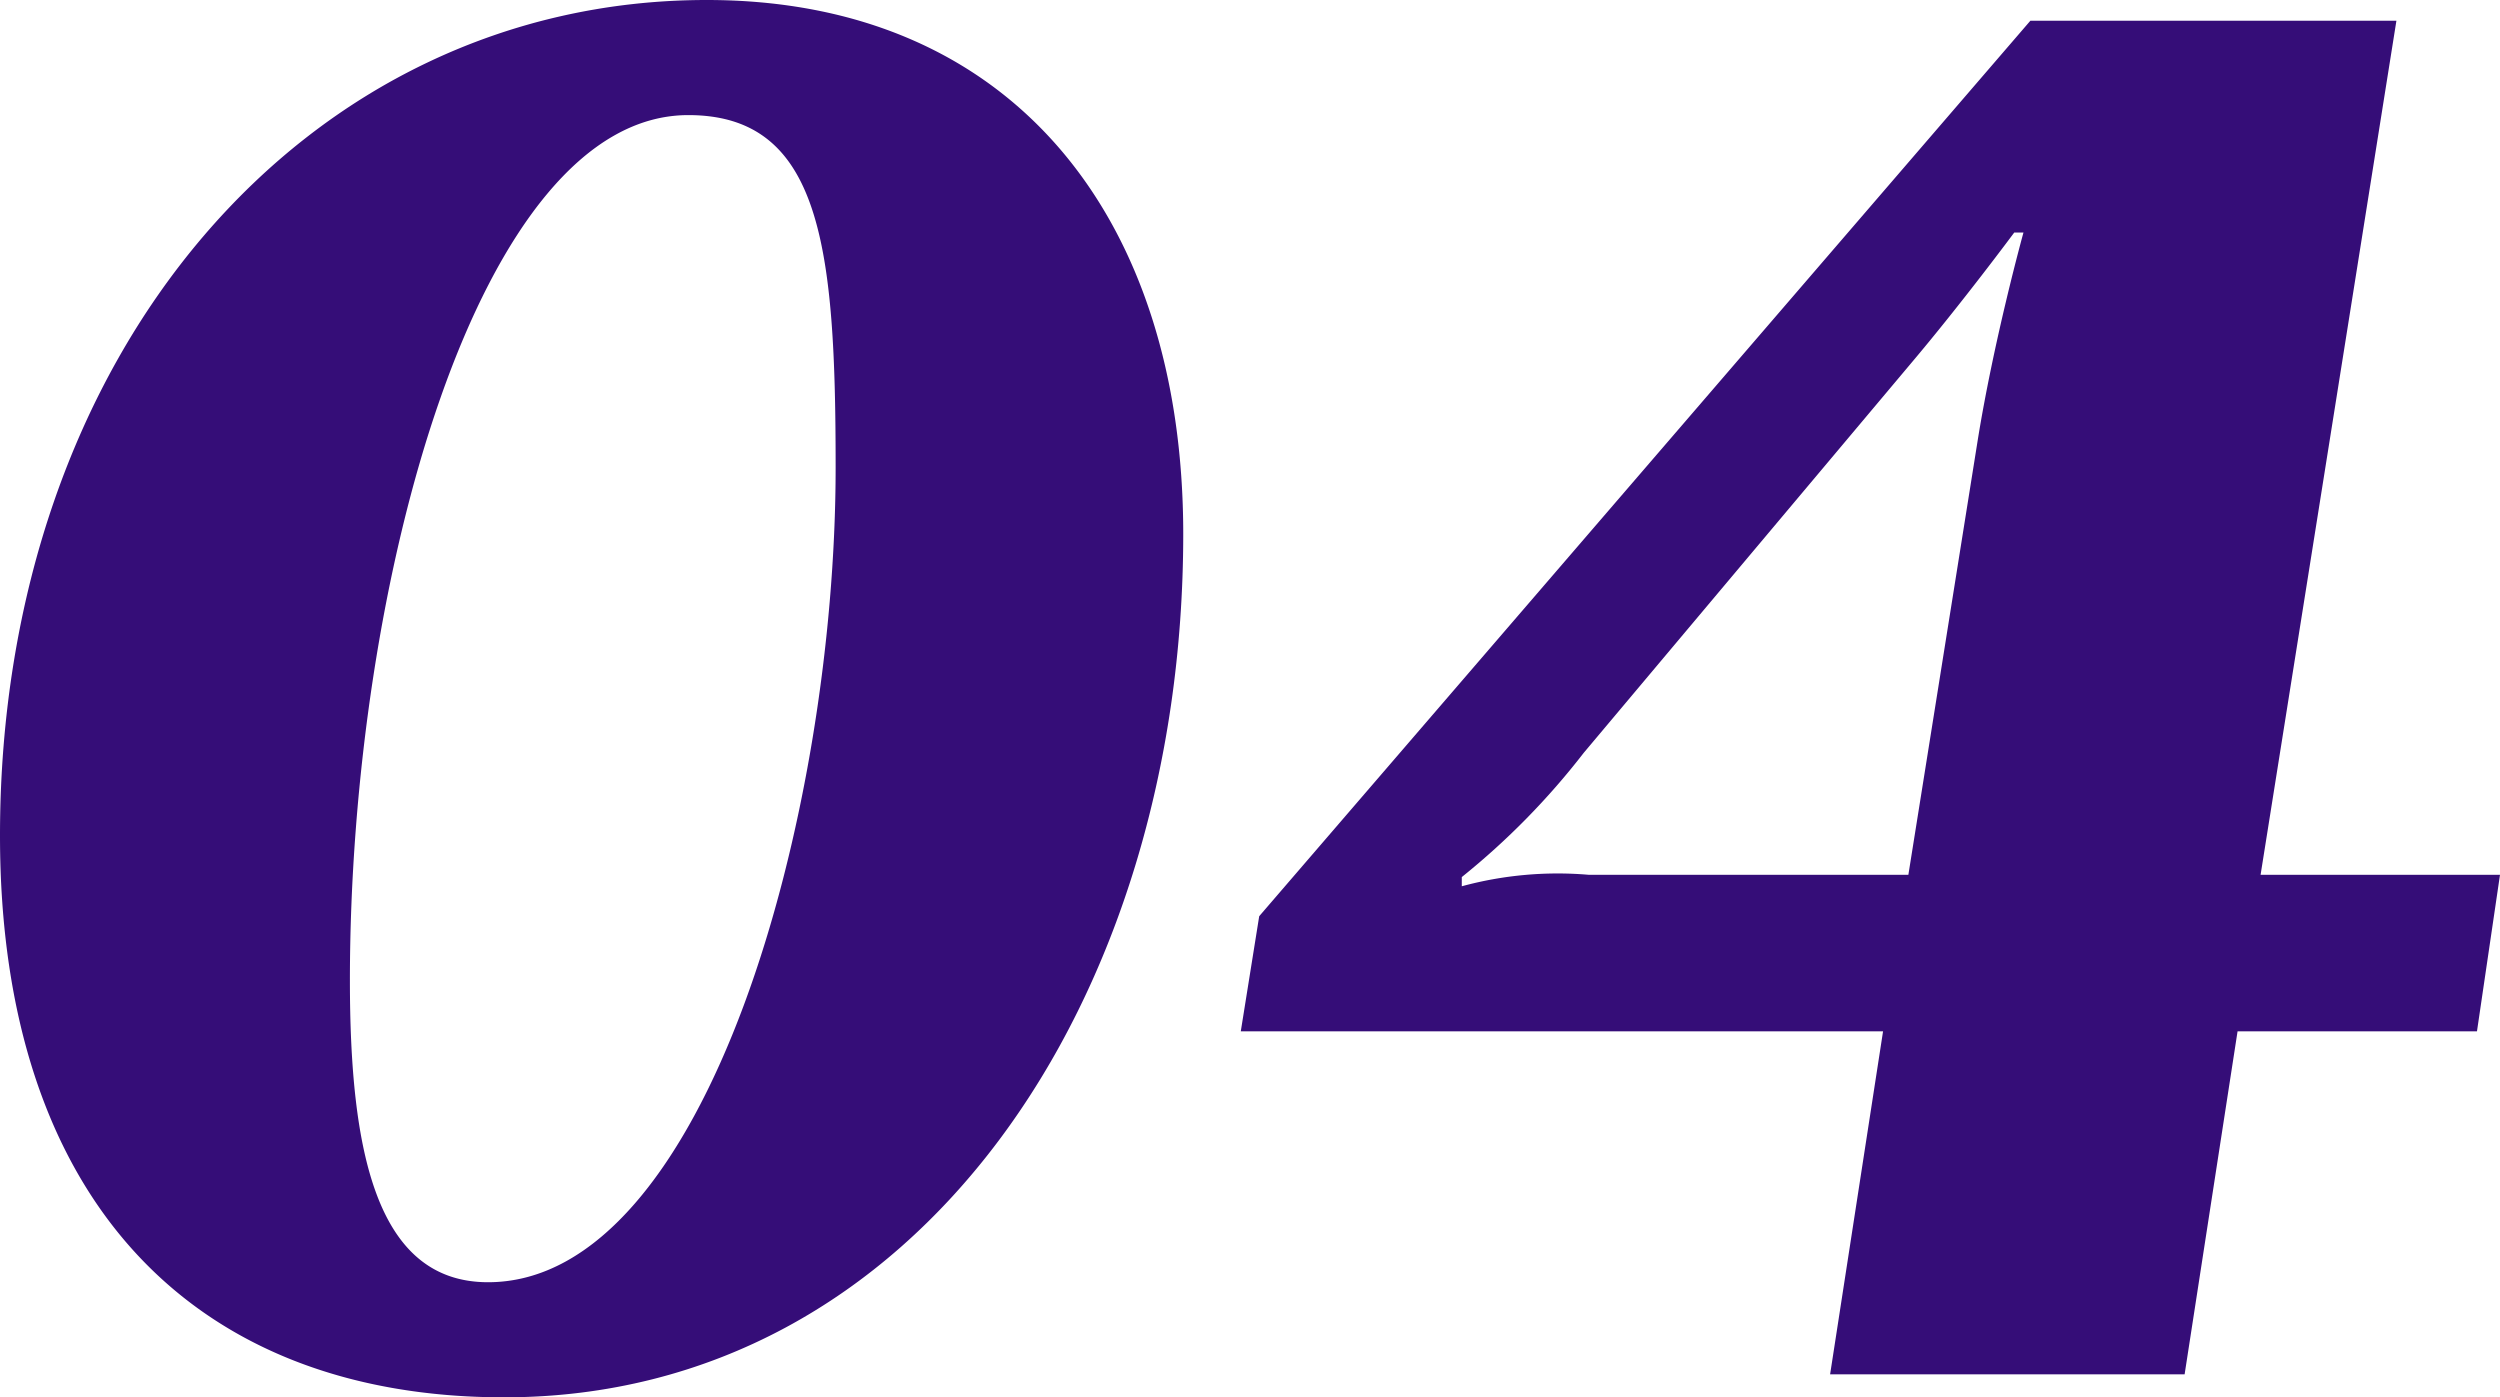 <svg xmlns="http://www.w3.org/2000/svg" width="54.3" height="30.35" viewBox="0 0 54.3 30.35"><g transform="translate(-2.352 -33.433)"><path d="M-27.05-11.7C-27.05-3.8-22.85.5-16.1.5c9,0,14.75-8.65,14.75-18.75,0-6.85-3.7-11.6-10.35-11.6C-20.4-29.85-27.05-22.2-27.05-11.7ZM-12.1-27.35c2.9,0,3.2,2.9,3.2,7.65C-8.9-12.15-11.7-2-16.45-2c-2.45,0-3-2.9-3-6.55C-19.45-17.25-16.65-27.35-12.1-27.35Zm34.15,16.5L25-29.4H17.05L.3-9.95l-.4,2.5H13.85L12.7,0h7.7l1.15-7.45h5.2l.5-3.4Zm-14.6,0a7.938,7.938,0,0,0-2.75.25v-.2a16.083,16.083,0,0,0,2.65-2.7l7.1-8.45c1.1-1.3,2.25-2.85,2.25-2.85h.2s-.65,2.35-1,4.55l-1.5,9.4Z" transform="translate(29.402 63.283)" fill="#350d78"/></g></svg>